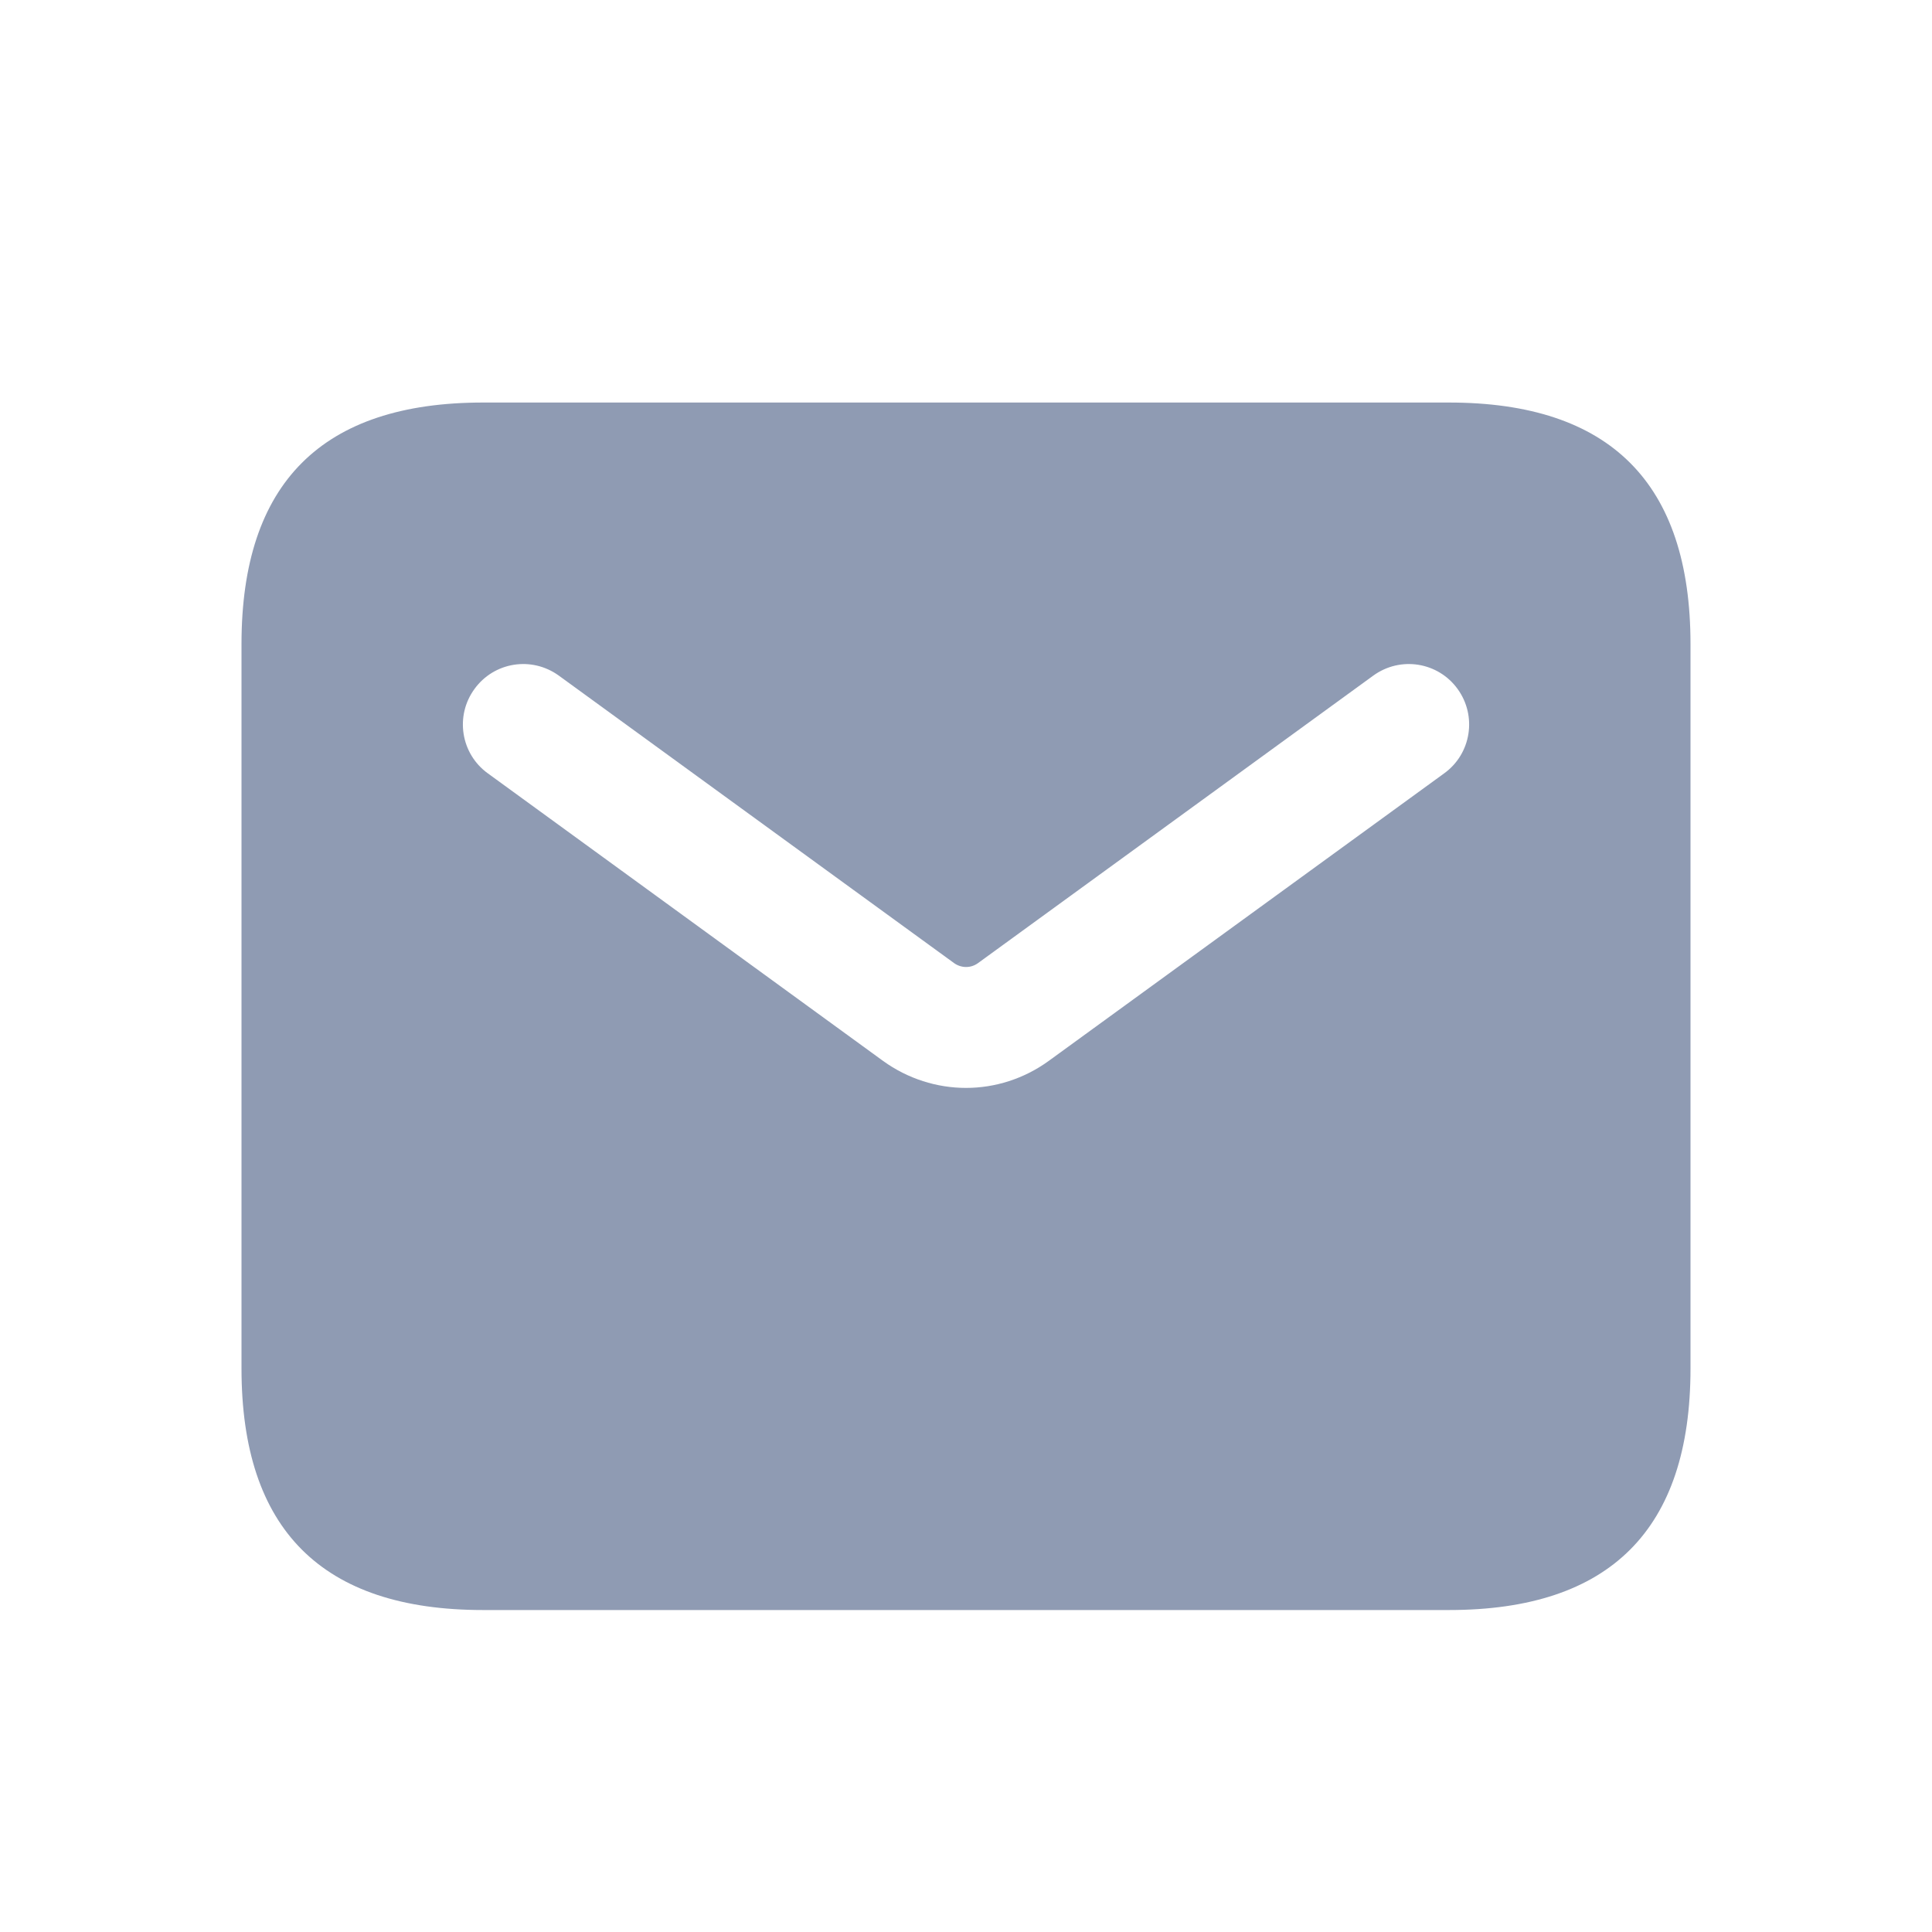 <svg width="20" height="20" viewBox="0 0 20 20" fill="none" xmlns="http://www.w3.org/2000/svg">
<path d="M15 4.167H5C3.333 4.167 2.5 5 2.5 6.667V14.167C2.5 15.833 3.333 16.667 5 16.667H15C16.667 16.667 17.5 15.833 17.5 14.167V6.667C17.5 5 16.667 4.167 15 4.167ZM14.951 8.005L10.857 10.982C10.601 11.168 10.3 11.262 10 11.262C9.7 11.262 9.398 11.168 9.142 10.983L5.049 8.005C4.77 7.803 4.708 7.411 4.912 7.132C5.114 6.853 5.503 6.79 5.785 6.994L9.878 9.971C9.952 10.023 10.049 10.024 10.123 9.971L14.216 6.994C14.497 6.79 14.887 6.853 15.089 7.132C15.292 7.412 15.23 7.803 14.951 8.005Z" fill="#8F9BB3"/>
</svg>
